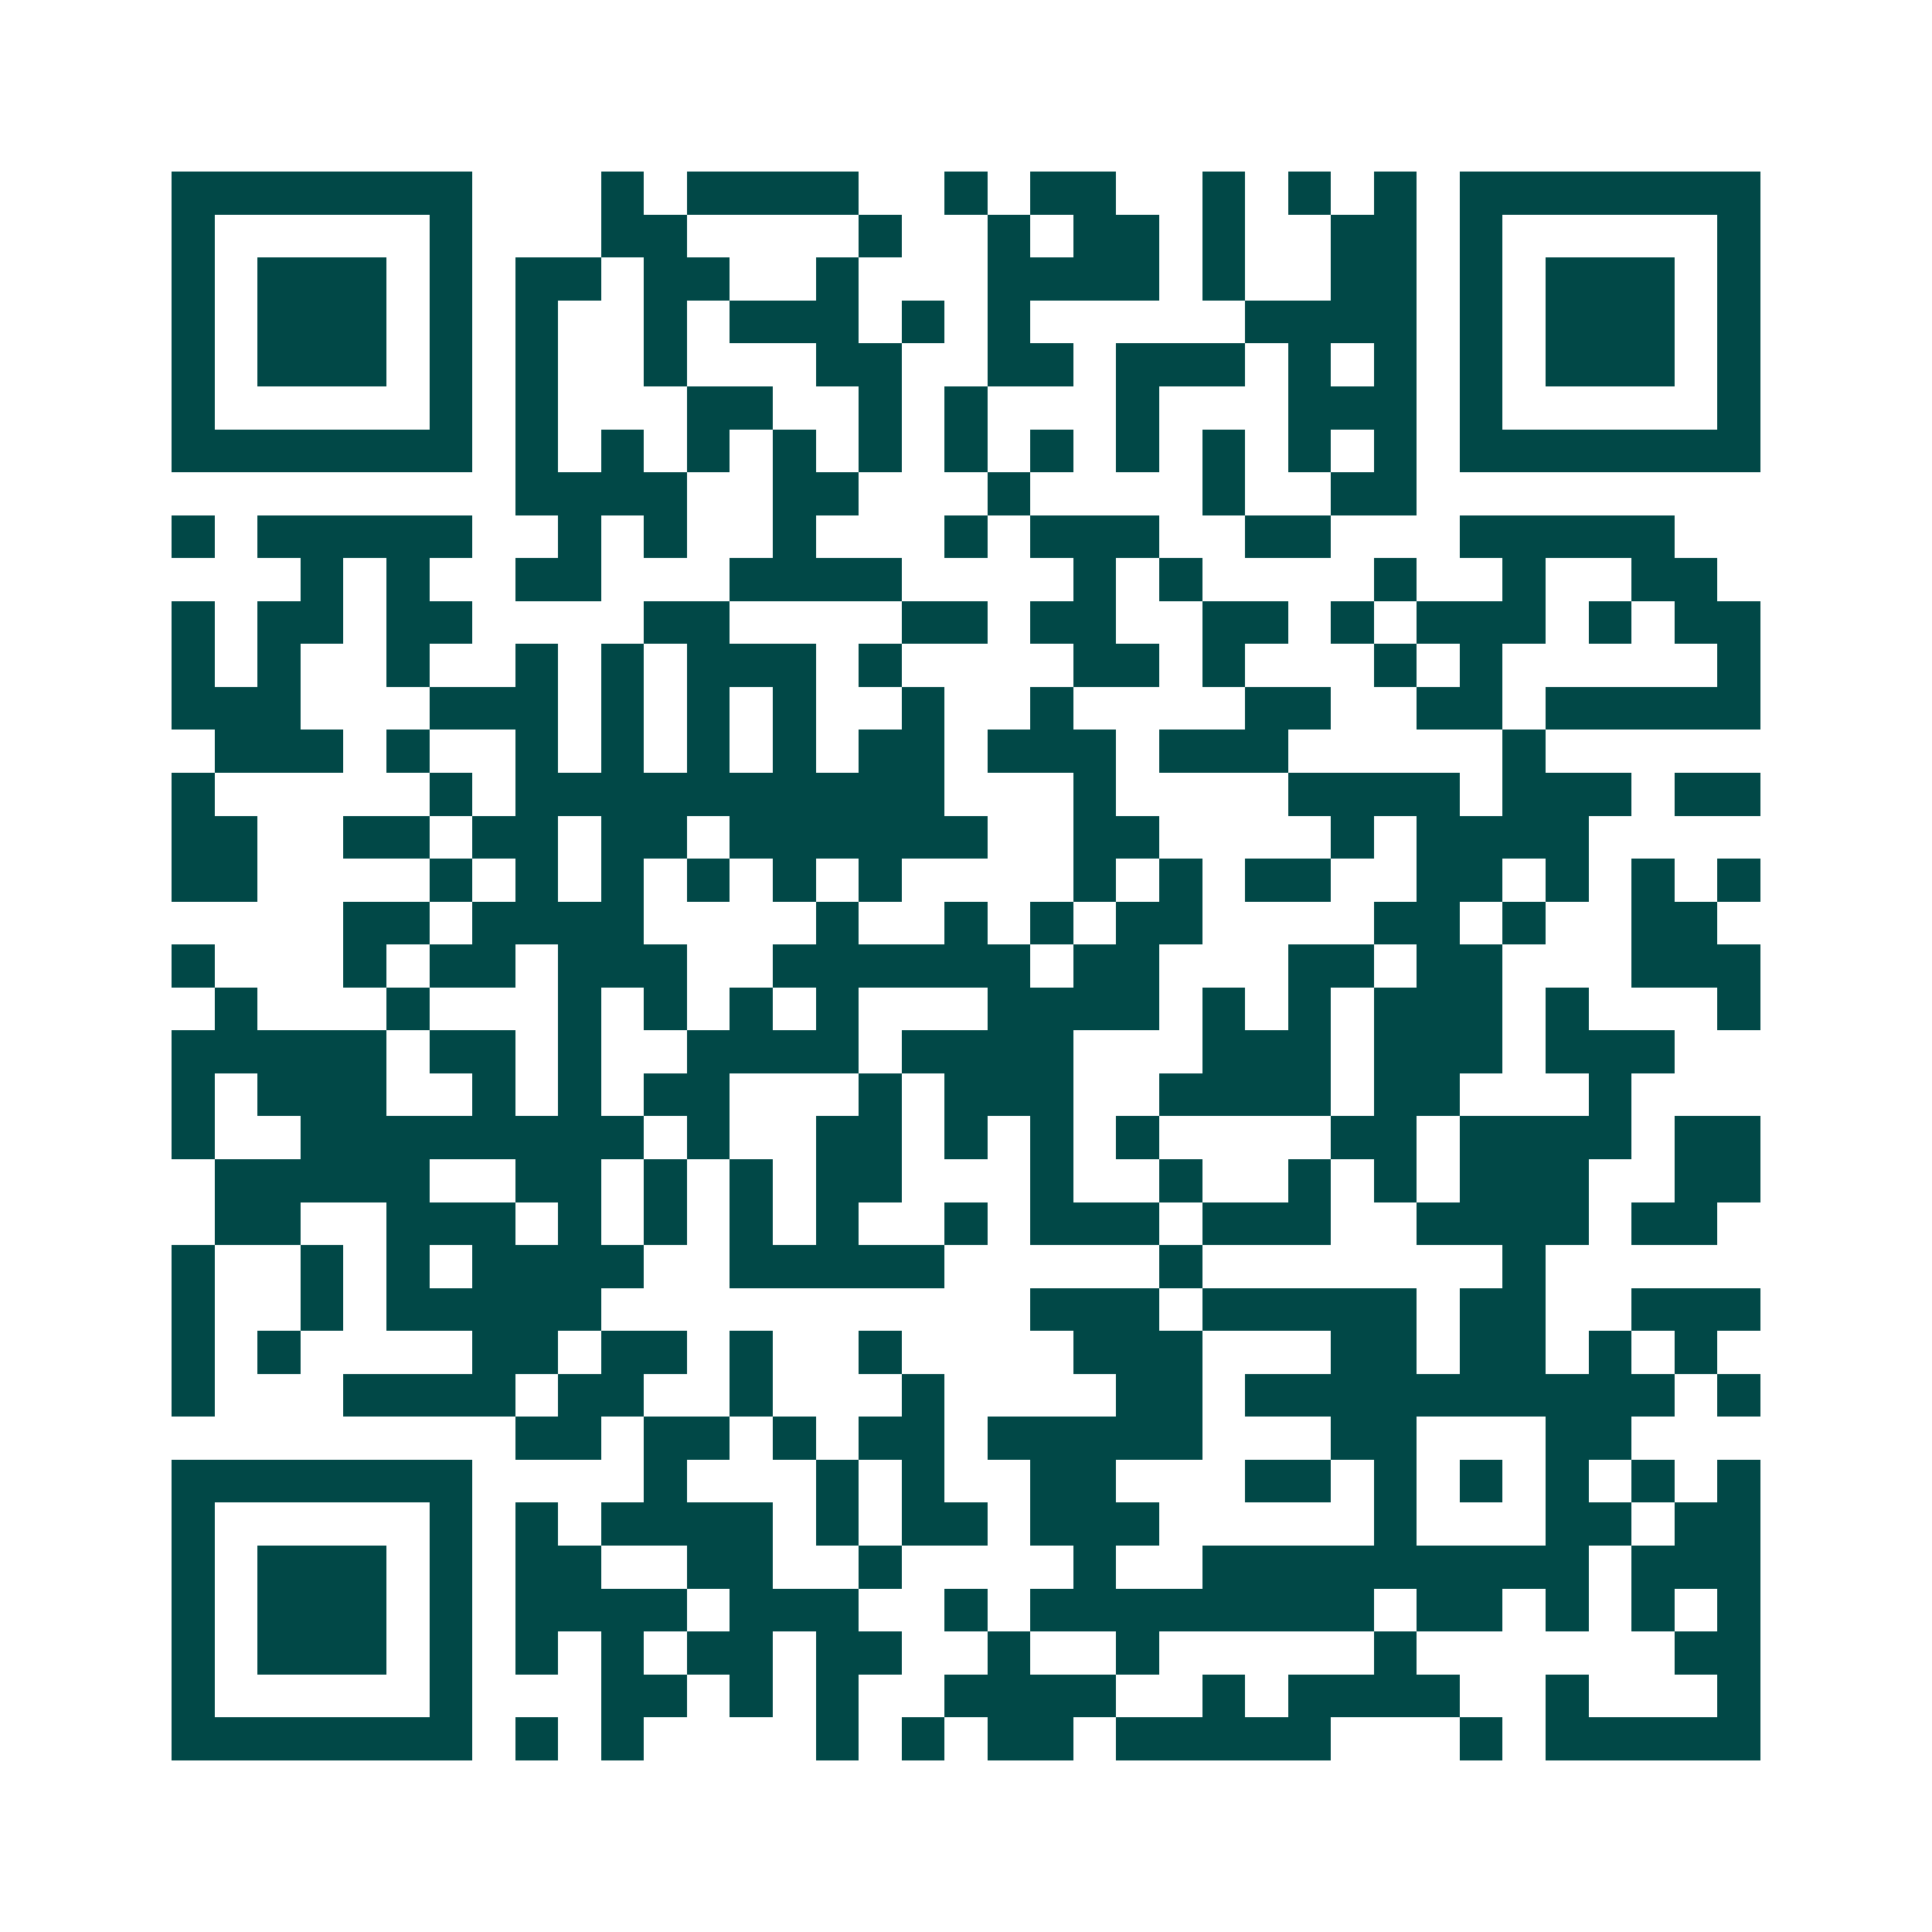 <svg xmlns="http://www.w3.org/2000/svg" width="200" height="200" viewBox="0 0 45 45" shape-rendering="crispEdges"><path fill="#ffffff" d="M0 0h45v45H0z"/><path stroke="#014847" d="M4 4.5h7m3 0h1m1 0h4m2 0h1m1 0h2m2 0h1m1 0h1m1 0h1m1 0h7M4 5.5h1m5 0h1m3 0h2m4 0h1m2 0h1m1 0h2m1 0h1m2 0h2m1 0h1m5 0h1M4 6.5h1m1 0h3m1 0h1m1 0h2m1 0h2m2 0h1m3 0h4m1 0h1m2 0h2m1 0h1m1 0h3m1 0h1M4 7.5h1m1 0h3m1 0h1m1 0h1m2 0h1m1 0h3m1 0h1m1 0h1m5 0h4m1 0h1m1 0h3m1 0h1M4 8.5h1m1 0h3m1 0h1m1 0h1m2 0h1m3 0h2m2 0h2m1 0h3m1 0h1m1 0h1m1 0h1m1 0h3m1 0h1M4 9.5h1m5 0h1m1 0h1m3 0h2m2 0h1m1 0h1m3 0h1m3 0h3m1 0h1m5 0h1M4 10.5h7m1 0h1m1 0h1m1 0h1m1 0h1m1 0h1m1 0h1m1 0h1m1 0h1m1 0h1m1 0h1m1 0h1m1 0h7M12 11.5h4m2 0h2m3 0h1m4 0h1m2 0h2M4 12.5h1m1 0h5m2 0h1m1 0h1m2 0h1m3 0h1m1 0h3m2 0h2m3 0h5M7 13.5h1m1 0h1m2 0h2m3 0h4m4 0h1m1 0h1m4 0h1m2 0h1m2 0h2M4 14.5h1m1 0h2m1 0h2m4 0h2m4 0h2m1 0h2m2 0h2m1 0h1m1 0h3m1 0h1m1 0h2M4 15.5h1m1 0h1m2 0h1m2 0h1m1 0h1m1 0h3m1 0h1m4 0h2m1 0h1m3 0h1m1 0h1m5 0h1M4 16.5h3m3 0h3m1 0h1m1 0h1m1 0h1m2 0h1m2 0h1m4 0h2m2 0h2m1 0h5M5 17.5h3m1 0h1m2 0h1m1 0h1m1 0h1m1 0h1m1 0h2m1 0h3m1 0h3m5 0h1M4 18.5h1m5 0h1m1 0h10m3 0h1m4 0h4m1 0h3m1 0h2M4 19.5h2m2 0h2m1 0h2m1 0h2m1 0h6m2 0h2m4 0h1m1 0h4M4 20.5h2m4 0h1m1 0h1m1 0h1m1 0h1m1 0h1m1 0h1m4 0h1m1 0h1m1 0h2m2 0h2m1 0h1m1 0h1m1 0h1M8 21.5h2m1 0h4m4 0h1m2 0h1m1 0h1m1 0h2m4 0h2m1 0h1m2 0h2M4 22.5h1m3 0h1m1 0h2m1 0h3m2 0h6m1 0h2m3 0h2m1 0h2m3 0h3M5 23.5h1m3 0h1m3 0h1m1 0h1m1 0h1m1 0h1m3 0h4m1 0h1m1 0h1m1 0h3m1 0h1m3 0h1M4 24.5h5m1 0h2m1 0h1m2 0h4m1 0h4m3 0h3m1 0h3m1 0h3M4 25.5h1m1 0h3m2 0h1m1 0h1m1 0h2m3 0h1m1 0h3m2 0h4m1 0h2m3 0h1M4 26.5h1m2 0h8m1 0h1m2 0h2m1 0h1m1 0h1m1 0h1m4 0h2m1 0h4m1 0h2M5 27.5h5m2 0h2m1 0h1m1 0h1m1 0h2m3 0h1m2 0h1m2 0h1m1 0h1m1 0h3m2 0h2M5 28.5h2m2 0h3m1 0h1m1 0h1m1 0h1m1 0h1m2 0h1m1 0h3m1 0h3m2 0h4m1 0h2M4 29.5h1m2 0h1m1 0h1m1 0h4m2 0h5m5 0h1m7 0h1M4 30.5h1m2 0h1m1 0h5m10 0h3m1 0h5m1 0h2m2 0h3M4 31.5h1m1 0h1m4 0h2m1 0h2m1 0h1m2 0h1m4 0h3m3 0h2m1 0h2m1 0h1m1 0h1M4 32.5h1m3 0h4m1 0h2m2 0h1m3 0h1m4 0h2m1 0h10m1 0h1M12 33.5h2m1 0h2m1 0h1m1 0h2m1 0h5m3 0h2m3 0h2M4 34.5h7m4 0h1m3 0h1m1 0h1m2 0h2m3 0h2m1 0h1m1 0h1m1 0h1m1 0h1m1 0h1M4 35.5h1m5 0h1m1 0h1m1 0h4m1 0h1m1 0h2m1 0h3m5 0h1m3 0h2m1 0h2M4 36.5h1m1 0h3m1 0h1m1 0h2m2 0h2m2 0h1m4 0h1m2 0h9m1 0h3M4 37.5h1m1 0h3m1 0h1m1 0h4m1 0h3m2 0h1m1 0h8m1 0h2m1 0h1m1 0h1m1 0h1M4 38.5h1m1 0h3m1 0h1m1 0h1m1 0h1m1 0h2m1 0h2m2 0h1m2 0h1m5 0h1m6 0h2M4 39.5h1m5 0h1m3 0h2m1 0h1m1 0h1m2 0h4m2 0h1m1 0h4m2 0h1m3 0h1M4 40.5h7m1 0h1m1 0h1m4 0h1m1 0h1m1 0h2m1 0h5m3 0h1m1 0h5"/></svg>
